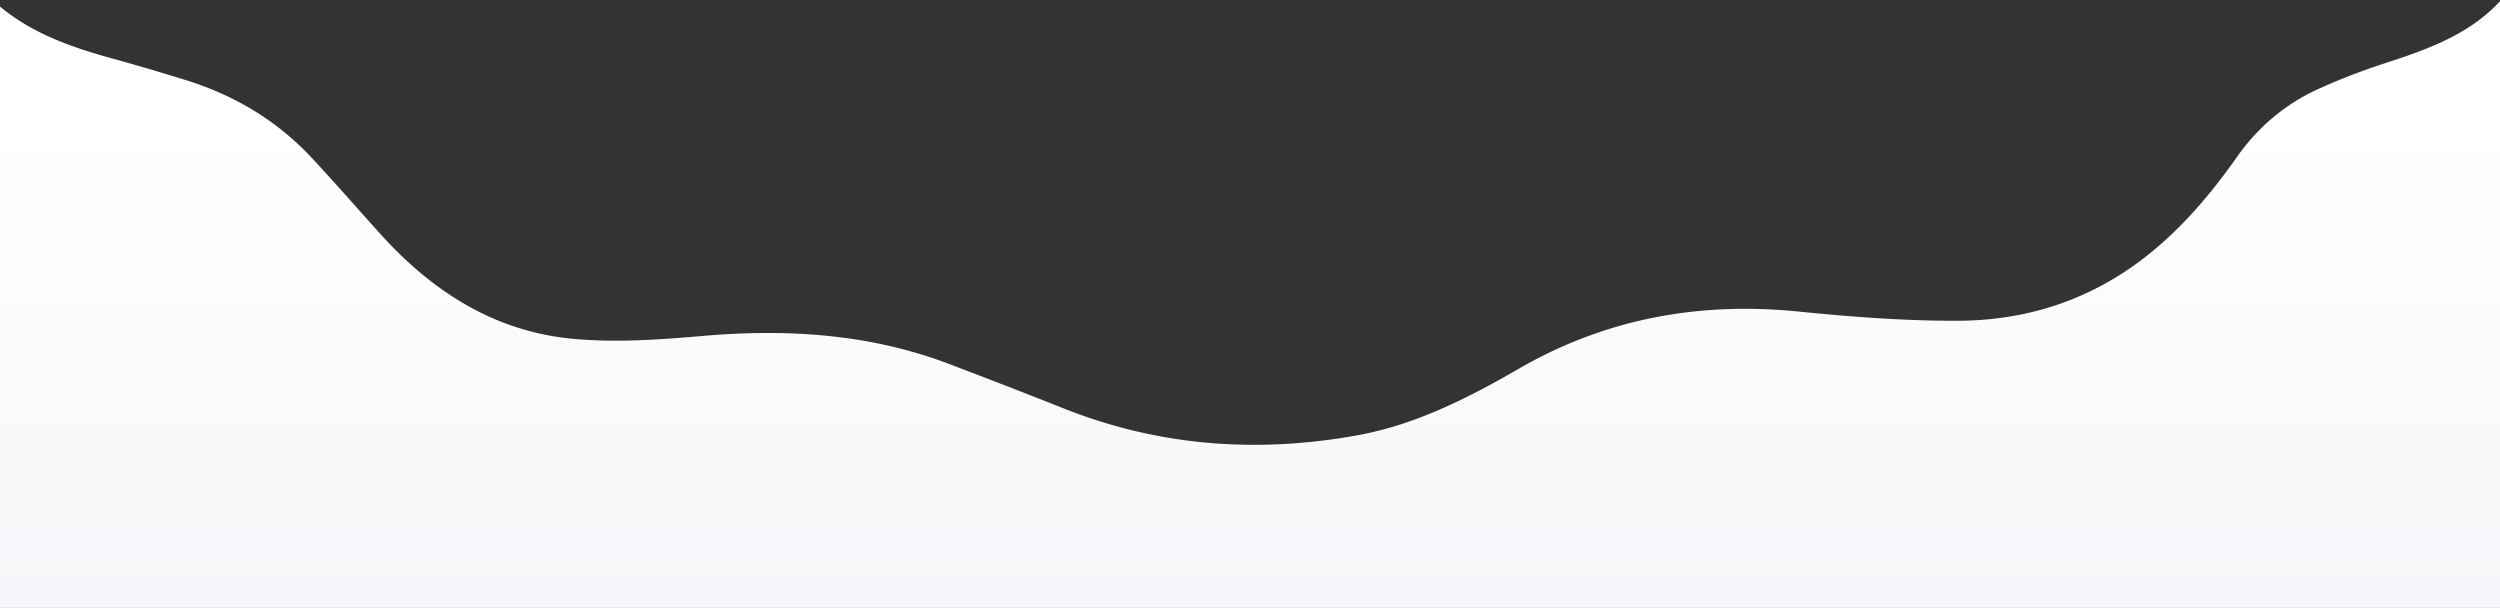 <?xml version="1.0" encoding="UTF-8"?> <svg xmlns="http://www.w3.org/2000/svg" viewBox="0 0 1024 249" class="svg-wave--header"><rect x="0" y="0" width="1024" height="249" fill="#333333" stroke="none"/><defs><linearGradient x1="50%" y1="20.867%" x2="50%" y2="100%" id="header-wave"><stop stop-color="#FFFFFF" offset="0"></stop><stop stop-color="#F5F6F9" offset="100%"></stop></linearGradient></defs><path d="M1027 0v252H0V5.701c13.354 11.08 29.257 16.626 45.663 21.166a960.053 960.053 0 0 1 30.634 9.004c19.795 6.192 37.137 16.503 51.324 31.724 9.454 10.143 18.594 20.578 27.861 30.893 21.163 23.555 46.665 40.105 78.568 43.226 17.628 1.724 35.719.454 53.46-1.088 34.77-3.02 68.754-.952 101.633 11.6 15.447 5.897 30.886 11.82 46.242 17.948 39.065 15.591 79.326 18.573 120.446 11.153 23.924-4.318 45.398-15.245 66.153-27.232 35.755-20.647 73.92-27.567 114.74-23.48 21.713 2.176 43.592 3.846 65.39 3.766 28.681-.106 54.98-8.869 77.728-27.004 14.26-11.368 25.876-25.125 36.305-39.936 8.633-12.259 19.683-21.7 33.241-27.893 9.14-4.174 18.6-7.772 28.162-10.875C996.143 22.64 1014.26 16.015 1027 0z" transform="translate(0 -3)" fill="url(#header-wave)" fill-rule="evenodd"></path></svg> 